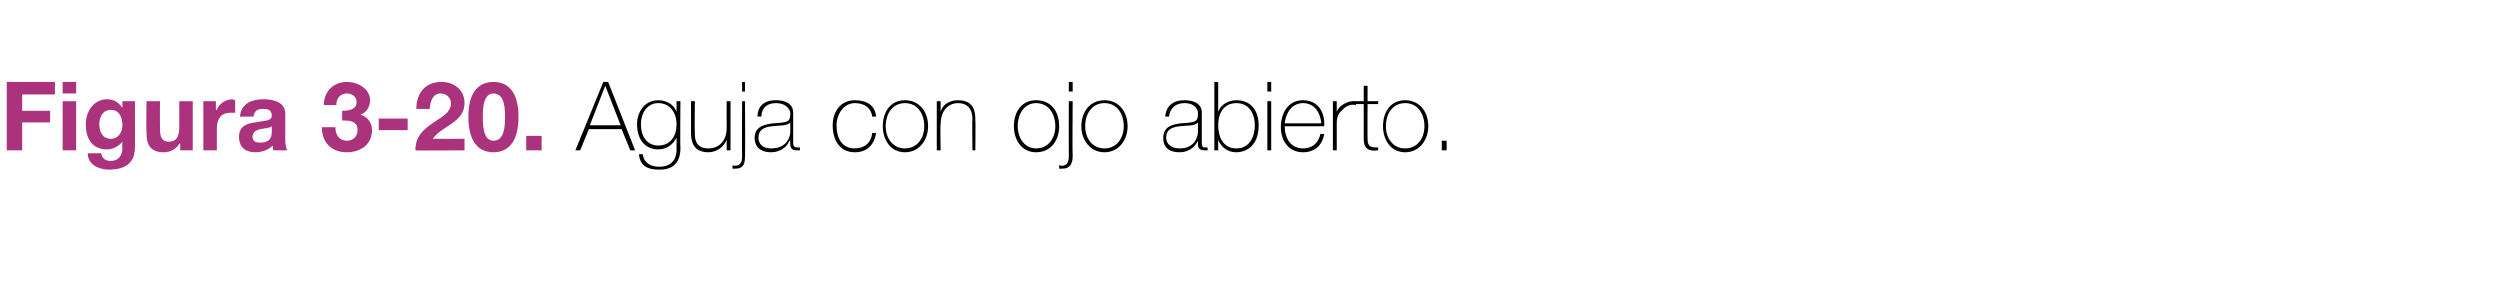 <?xml version="1.0" standalone="no"?><!DOCTYPE svg PUBLIC "-//W3C//DTD SVG 1.1//EN" "http://www.w3.org/Graphics/SVG/1.1/DTD/svg11.dtd"><svg xmlns="http://www.w3.org/2000/svg" version="1.1" width="259.4px" height="31.9px" viewBox="0 0 259.4 31.9">  <desc>Figura 3-20 Aguja con ojo abierto</desc>  <defs/>  <g id="Polygon68215">    <path d="M 63.1 8.5 L 65.9 15.6 L 65.4 15.6 L 64.5 13.4 L 61.1 13.4 L 60.2 15.6 L 59.7 15.6 L 62.6 8.5 L 63.1 8.5 Z M 64.4 13 L 62.8 8.9 L 62.8 8.9 L 61.2 13 L 64.4 13 Z M 66.5 12.9 C 66.5 14.1 67.1 15.1 68.3 15.1 C 69.6 15.1 70.2 14.1 70.2 12.9 C 70.2 11.8 69.6 10.7 68.3 10.7 C 67.1 10.7 66.5 11.8 66.5 12.9 Z M 70.6 10.5 C 70.6 10.5 70.56 15.37 70.6 15.4 C 70.6 15.8 70.6 17.7 68.3 17.6 C 67.2 17.6 66.4 17.2 66.3 16 C 66.3 16 66.7 16 66.7 16 C 66.8 16.9 67.5 17.3 68.4 17.3 C 70.2 17.3 70.2 15.8 70.2 15.5 C 70.19 15.46 70.2 14.3 70.2 14.3 C 70.2 14.3 70.17 14.28 70.2 14.3 C 69.8 15 69.2 15.5 68.3 15.5 C 66.8 15.5 66.1 14.3 66.1 12.9 C 66.1 11.6 66.9 10.4 68.3 10.4 C 69.1 10.4 69.9 10.8 70.2 11.6 C 70.17 11.57 70.2 11.6 70.2 11.6 L 70.2 10.5 L 70.6 10.5 Z M 75.8 15.6 L 75.4 15.6 L 75.4 14.5 C 75.4 14.5 75.36 14.54 75.4 14.5 C 75.1 15.3 74.3 15.8 73.5 15.8 C 71.7 15.8 71.7 14.3 71.7 13.7 C 71.69 13.68 71.7 10.5 71.7 10.5 L 72.1 10.5 C 72.1 10.5 72.06 13.75 72.1 13.8 C 72.1 14.3 72.1 15.4 73.5 15.4 C 74.7 15.4 75.4 14.5 75.4 13.3 C 75.38 13.28 75.4 10.5 75.4 10.5 L 75.8 10.5 L 75.8 15.6 Z M 77.3 10.5 C 77.3 10.5 77.34 16.19 77.3 16.2 C 77.3 16.9 77.2 17.5 76.3 17.5 C 76.2 17.5 76.1 17.5 76 17.5 C 76 17.5 76 17.1 76 17.1 C 76 17.2 76.1 17.2 76.2 17.2 C 76.8 17.2 77 16.9 77 16.2 C 76.97 16.16 77 10.5 77 10.5 L 77.3 10.5 Z M 77 9.5 L 77 8.5 L 77.3 8.5 L 77.3 9.5 L 77 9.5 Z M 82 12.7 C 81.7 13.1 80.8 13 80.1 13.1 C 79.2 13.2 78.7 13.5 78.7 14.3 C 78.7 14.9 79.1 15.4 80 15.4 C 81.8 15.4 82 14 82 13.7 C 82 13.7 82 12.7 82 12.7 Z M 82.3 14.7 C 82.3 15 82.3 15.3 82.7 15.3 C 82.8 15.3 82.8 15.3 83 15.3 C 83 15.3 83 15.6 83 15.6 C 82.9 15.6 82.8 15.6 82.7 15.6 C 82.1 15.6 82 15.3 82 14.9 C 81.97 14.89 82 14.6 82 14.6 C 82 14.6 81.95 14.62 81.9 14.6 C 81.7 15.2 81 15.8 80 15.8 C 79.1 15.8 78.3 15.4 78.3 14.3 C 78.3 13.1 79.4 12.9 80.2 12.8 C 81.9 12.7 82 12.6 82 11.7 C 82 11.5 81.7 10.7 80.5 10.7 C 79.6 10.7 79 11.2 79 12.1 C 79 12.1 78.6 12.1 78.6 12.1 C 78.6 11 79.3 10.4 80.5 10.4 C 81.4 10.4 82.3 10.7 82.3 11.7 C 82.3 11.7 82.3 14.7 82.3 14.7 Z M 90.5 12.1 C 90.4 11.2 89.7 10.7 88.7 10.7 C 87.5 10.7 86.8 11.9 86.8 13 C 86.8 14.4 87.4 15.4 88.7 15.4 C 89.7 15.4 90.4 14.8 90.5 13.8 C 90.5 13.8 90.9 13.8 90.9 13.8 C 90.7 15.1 89.9 15.8 88.7 15.8 C 87.1 15.8 86.4 14.5 86.4 13 C 86.4 11.6 87.2 10.4 88.7 10.4 C 89.9 10.4 90.8 10.9 90.9 12.1 C 90.9 12.1 90.5 12.1 90.5 12.1 Z M 93.9 10.4 C 95.4 10.4 96.3 11.6 96.3 13.1 C 96.3 14.5 95.4 15.8 93.9 15.8 C 92.4 15.8 91.6 14.5 91.6 13.1 C 91.6 11.6 92.4 10.4 93.9 10.4 Z M 93.9 15.4 C 95.2 15.4 95.9 14.3 95.9 13.1 C 95.9 11.8 95.2 10.7 93.9 10.7 C 92.6 10.7 91.9 11.8 91.9 13.1 C 91.9 14.3 92.6 15.4 93.9 15.4 Z M 97.2 10.5 L 97.6 10.5 L 97.6 11.6 C 97.6 11.6 97.57 11.6 97.6 11.6 C 97.8 10.8 98.6 10.4 99.4 10.4 C 101.2 10.4 101.2 11.8 101.2 12.5 C 101.24 12.46 101.2 15.6 101.2 15.6 L 100.9 15.6 C 100.9 15.6 100.86 12.39 100.9 12.4 C 100.9 11.9 100.8 10.7 99.4 10.7 C 98.3 10.7 97.6 11.6 97.6 12.9 C 97.55 12.86 97.6 15.6 97.6 15.6 L 97.2 15.6 L 97.2 10.5 Z M 107.5 10.4 C 109.1 10.4 109.9 11.6 109.9 13.1 C 109.9 14.5 109.1 15.8 107.5 15.8 C 106 15.8 105.2 14.5 105.2 13.1 C 105.2 11.6 106 10.4 107.5 10.4 Z M 107.5 15.4 C 108.8 15.4 109.5 14.3 109.5 13.1 C 109.5 11.8 108.8 10.7 107.5 10.7 C 106.3 10.7 105.6 11.8 105.6 13.1 C 105.6 14.3 106.3 15.4 107.5 15.4 Z M 111.3 10.5 C 111.3 10.5 111.26 16.19 111.3 16.2 C 111.3 16.9 111.1 17.5 110.2 17.5 C 110.1 17.5 110 17.5 109.9 17.5 C 109.9 17.5 109.9 17.1 109.9 17.1 C 110 17.2 110 17.2 110.1 17.2 C 110.7 17.2 110.9 16.9 110.9 16.2 C 110.88 16.16 110.9 10.5 110.9 10.5 L 111.3 10.5 Z M 110.9 9.5 L 110.9 8.5 L 111.3 8.5 L 111.3 9.5 L 110.9 9.5 Z M 114.6 10.4 C 116.1 10.4 117 11.6 117 13.1 C 117 14.5 116.1 15.8 114.6 15.8 C 113.1 15.8 112.2 14.5 112.2 13.1 C 112.2 11.6 113.1 10.4 114.6 10.4 Z M 114.6 15.4 C 115.9 15.4 116.6 14.3 116.6 13.1 C 116.6 11.8 115.9 10.7 114.6 10.7 C 113.3 10.7 112.6 11.8 112.6 13.1 C 112.6 14.3 113.3 15.4 114.6 15.4 Z M 124.3 12.7 C 124 13.1 123.2 13 122.4 13.1 C 121.5 13.2 121 13.5 121 14.3 C 121 14.9 121.5 15.4 122.4 15.4 C 124.1 15.4 124.3 14 124.3 13.7 C 124.3 13.7 124.3 12.7 124.3 12.7 Z M 124.7 14.7 C 124.7 15 124.7 15.3 125 15.3 C 125.1 15.3 125.2 15.3 125.3 15.3 C 125.3 15.3 125.3 15.6 125.3 15.6 C 125.2 15.6 125.1 15.6 125 15.6 C 124.4 15.6 124.3 15.3 124.3 14.9 C 124.31 14.89 124.3 14.6 124.3 14.6 C 124.3 14.6 124.29 14.62 124.3 14.6 C 124 15.2 123.4 15.8 122.4 15.8 C 121.4 15.8 120.7 15.4 120.7 14.3 C 120.7 13.1 121.7 12.9 122.5 12.8 C 124.2 12.7 124.3 12.6 124.3 11.7 C 124.3 11.5 124.1 10.7 122.9 10.7 C 122 10.7 121.4 11.2 121.3 12.1 C 121.3 12.1 120.9 12.1 120.9 12.1 C 121 11 121.7 10.4 122.9 10.4 C 123.8 10.4 124.7 10.7 124.7 11.7 C 124.7 11.7 124.7 14.7 124.7 14.7 Z M 130.2 13 C 130.2 11.8 129.6 10.7 128.3 10.7 C 127 10.7 126.4 11.7 126.4 13 C 126.4 14.2 126.9 15.4 128.3 15.4 C 129.7 15.4 130.2 14.1 130.2 13 Z M 126 8.5 L 126.4 8.5 L 126.4 11.6 C 126.4 11.6 126.39 11.59 126.4 11.6 C 126.7 10.8 127.5 10.4 128.3 10.4 C 129.8 10.4 130.6 11.5 130.6 13 C 130.6 15.4 129 15.8 128.3 15.8 C 127 15.8 126.5 14.8 126.4 14.5 C 126.39 14.49 126.4 14.5 126.4 14.5 L 126.4 15.6 L 126 15.6 L 126 8.5 Z M 131.5 15.6 L 131.5 10.5 L 131.9 10.5 L 131.9 15.6 L 131.5 15.6 Z M 131.5 9.5 L 131.5 8.5 L 131.9 8.5 L 131.9 9.5 L 131.5 9.5 Z M 133.3 13.1 C 133.3 14.3 133.9 15.4 135.2 15.4 C 136.1 15.4 136.8 14.9 137 13.9 C 137 13.9 137.4 13.9 137.4 13.9 C 137.2 15.1 136.4 15.8 135.2 15.8 C 133.7 15.8 132.9 14.6 132.9 13.2 C 132.9 11.8 133.6 10.4 135.2 10.4 C 136.8 10.4 137.5 11.7 137.4 13.1 C 137.4 13.1 133.3 13.1 133.3 13.1 Z M 137.1 12.8 C 137 11.7 136.4 10.7 135.2 10.7 C 134 10.7 133.4 11.8 133.3 12.8 C 133.3 12.8 137.1 12.8 137.1 12.8 Z M 138.7 11.6 C 138.7 11.6 138.74 11.64 138.7 11.6 C 138.9 11 139.8 10.4 140.7 10.5 C 140.7 10.5 140.7 10.9 140.7 10.9 C 140.3 10.8 139.7 10.9 139.3 11.4 C 138.9 11.7 138.7 12.1 138.7 12.8 C 138.71 12.83 138.7 15.6 138.7 15.6 L 138.3 15.6 L 138.3 10.5 L 138.7 10.5 L 138.7 11.6 Z M 143 10.8 L 141.9 10.8 C 141.9 10.8 141.88 14.42 141.9 14.4 C 141.9 15.3 142.3 15.3 143 15.3 C 143 15.3 143 15.6 143 15.6 C 142.2 15.7 141.5 15.6 141.5 14.4 C 141.5 14.42 141.5 10.8 141.5 10.8 L 140.5 10.8 L 140.5 10.5 L 141.5 10.5 L 141.5 8.9 L 141.9 8.9 L 141.9 10.5 L 143 10.5 L 143 10.8 Z M 145.8 10.4 C 147.3 10.4 148.2 11.6 148.2 13.1 C 148.2 14.5 147.3 15.8 145.8 15.8 C 144.3 15.8 143.5 14.5 143.5 13.1 C 143.5 11.6 144.3 10.4 145.8 10.4 Z M 145.8 15.4 C 147.1 15.4 147.8 14.3 147.8 13.1 C 147.8 11.8 147.1 10.7 145.8 10.7 C 144.5 10.7 143.8 11.8 143.8 13.1 C 143.8 14.3 144.5 15.4 145.8 15.4 Z M 149.6 15.6 L 149.6 14.6 L 150.1 14.6 L 150.1 15.6 L 149.6 15.6 Z " stroke="none" fill="#000"/>  </g>  <g id="Polygon68214">    <path d="M 0.7 8.5 L 5.7 8.5 L 5.7 9.8 L 2.3 9.8 L 2.3 11.5 L 5.2 11.5 L 5.2 12.7 L 2.3 12.7 L 2.3 15.6 L 0.7 15.6 L 0.7 8.5 Z M 6.5 10.5 L 7.9 10.5 L 7.9 15.6 L 6.5 15.6 L 6.5 10.5 Z M 7.9 9.7 L 6.5 9.7 L 6.5 8.5 L 7.9 8.5 L 7.9 9.7 Z M 14 15.3 C 14 16.2 13.7 17.6 11.3 17.6 C 10.3 17.6 9.1 17.1 9.1 15.9 C 9.1 15.9 10.5 15.9 10.5 15.9 C 10.6 16.5 11 16.7 11.5 16.7 C 12.3 16.7 12.7 16.1 12.7 15.4 C 12.67 15.37 12.7 14.7 12.7 14.7 C 12.7 14.7 12.65 14.69 12.7 14.7 C 12.3 15.2 11.7 15.5 11.1 15.5 C 9.5 15.5 8.9 14.3 8.9 12.9 C 8.9 11.6 9.7 10.3 11.1 10.3 C 11.8 10.3 12.3 10.6 12.7 11.2 C 12.65 11.16 12.7 11.2 12.7 11.2 L 12.7 10.5 L 14 10.5 C 14 10.5 14.02 15.31 14 15.3 Z M 12.7 13 C 12.7 12.2 12.4 11.4 11.5 11.4 C 10.7 11.4 10.3 12.1 10.3 12.9 C 10.3 13.6 10.6 14.4 11.5 14.4 C 12.3 14.4 12.7 13.7 12.7 13 Z M 20 15.6 L 18.7 15.6 L 18.7 14.9 C 18.7 14.9 18.63 14.92 18.6 14.9 C 18.3 15.5 17.6 15.8 17 15.8 C 15.5 15.8 15.2 14.9 15.2 13.7 C 15.16 13.65 15.2 10.5 15.2 10.5 L 16.6 10.5 C 16.6 10.5 16.58 13.39 16.6 13.4 C 16.6 14.2 16.8 14.7 17.5 14.7 C 18.3 14.7 18.6 14.2 18.6 13.2 C 18.59 13.18 18.6 10.5 18.6 10.5 L 20 10.5 L 20 15.6 Z M 21.1 10.5 L 22.4 10.5 L 22.4 11.4 C 22.4 11.4 22.46 11.43 22.5 11.4 C 22.7 10.8 23.4 10.3 24.1 10.3 C 24.2 10.3 24.3 10.4 24.4 10.4 C 24.4 10.4 24.4 11.7 24.4 11.7 C 24.3 11.7 24.1 11.7 23.9 11.7 C 22.9 11.7 22.5 12.4 22.5 13.3 C 22.51 13.31 22.5 15.6 22.5 15.6 L 21.1 15.6 L 21.1 10.5 Z M 28.2 13.1 C 28 13.3 27.5 13.3 27 13.4 C 26.6 13.5 26.2 13.7 26.2 14.2 C 26.2 14.7 26.6 14.8 27 14.8 C 28.2 14.8 28.2 14 28.2 13.6 C 28.2 13.6 28.2 13.1 28.2 13.1 Z M 24.9 12.1 C 25 10.7 26.2 10.3 27.3 10.3 C 28.4 10.3 29.6 10.6 29.6 11.8 C 29.6 11.8 29.6 14.5 29.6 14.5 C 29.6 15 29.7 15.4 29.8 15.6 C 29.8 15.6 28.4 15.6 28.4 15.6 C 28.3 15.5 28.3 15.3 28.3 15.1 C 27.8 15.6 27.1 15.8 26.5 15.8 C 25.5 15.8 24.8 15.3 24.8 14.2 C 24.8 13.1 25.6 12.8 26.5 12.7 C 27.4 12.5 28.2 12.6 28.2 12 C 28.2 11.4 27.8 11.3 27.3 11.3 C 26.7 11.3 26.4 11.5 26.3 12.1 C 26.3 12.1 24.9 12.1 24.9 12.1 Z M 35.5 11.5 C 36.1 11.5 37 11.4 37 10.6 C 37 10 36.5 9.7 36 9.7 C 35.3 9.7 34.9 10.2 34.9 10.9 C 34.9 10.9 33.6 10.9 33.6 10.9 C 33.6 9.5 34.6 8.5 36 8.5 C 37.1 8.5 38.4 9.2 38.4 10.4 C 38.4 11.1 38 11.7 37.4 11.9 C 37.4 11.9 37.4 11.9 37.4 11.9 C 38.1 12.1 38.6 12.7 38.6 13.5 C 38.6 15 37.4 15.8 36 15.8 C 34.4 15.8 33.4 14.8 33.4 13.2 C 33.4 13.2 34.8 13.2 34.8 13.2 C 34.8 14 35.2 14.6 36 14.6 C 36.6 14.6 37.1 14.2 37.1 13.5 C 37.1 12.5 36.2 12.5 35.5 12.5 C 35.5 12.5 35.5 11.5 35.5 11.5 Z M 39.3 12.3 L 42.3 12.3 L 42.3 13.5 L 39.3 13.5 L 39.3 12.3 Z M 43.2 11.3 C 43.2 9.7 44.1 8.5 45.8 8.5 C 47.1 8.5 48.2 9.3 48.2 10.7 C 48.2 11.7 47.6 12.3 46.9 12.8 C 46.2 13.3 45.4 13.7 44.9 14.4 C 44.91 14.42 48.2 14.4 48.2 14.4 L 48.2 15.6 C 48.2 15.6 43.08 15.64 43.1 15.6 C 43.1 14 44.1 13.3 45.3 12.5 C 45.9 12.1 46.7 11.7 46.8 10.8 C 46.8 10.1 46.3 9.7 45.7 9.7 C 44.9 9.7 44.6 10.6 44.6 11.3 C 44.6 11.3 43.2 11.3 43.2 11.3 Z M 51.2 8.5 C 52.6 8.5 53.8 9.4 53.8 12.1 C 53.8 14.9 52.6 15.8 51.2 15.8 C 49.8 15.8 48.6 14.9 48.6 12.1 C 48.6 9.4 49.8 8.5 51.2 8.5 Z M 51.2 14.6 C 52.4 14.6 52.4 12.9 52.4 12.1 C 52.4 11.4 52.4 9.7 51.2 9.7 C 50.1 9.7 50.1 11.4 50.1 12.1 C 50.1 12.9 50.1 14.6 51.2 14.6 Z M 54.6 14.1 L 56.2 14.1 L 56.2 15.6 L 54.6 15.6 L 54.6 14.1 Z " stroke="none" fill="#ab337e"/>  </g></svg>